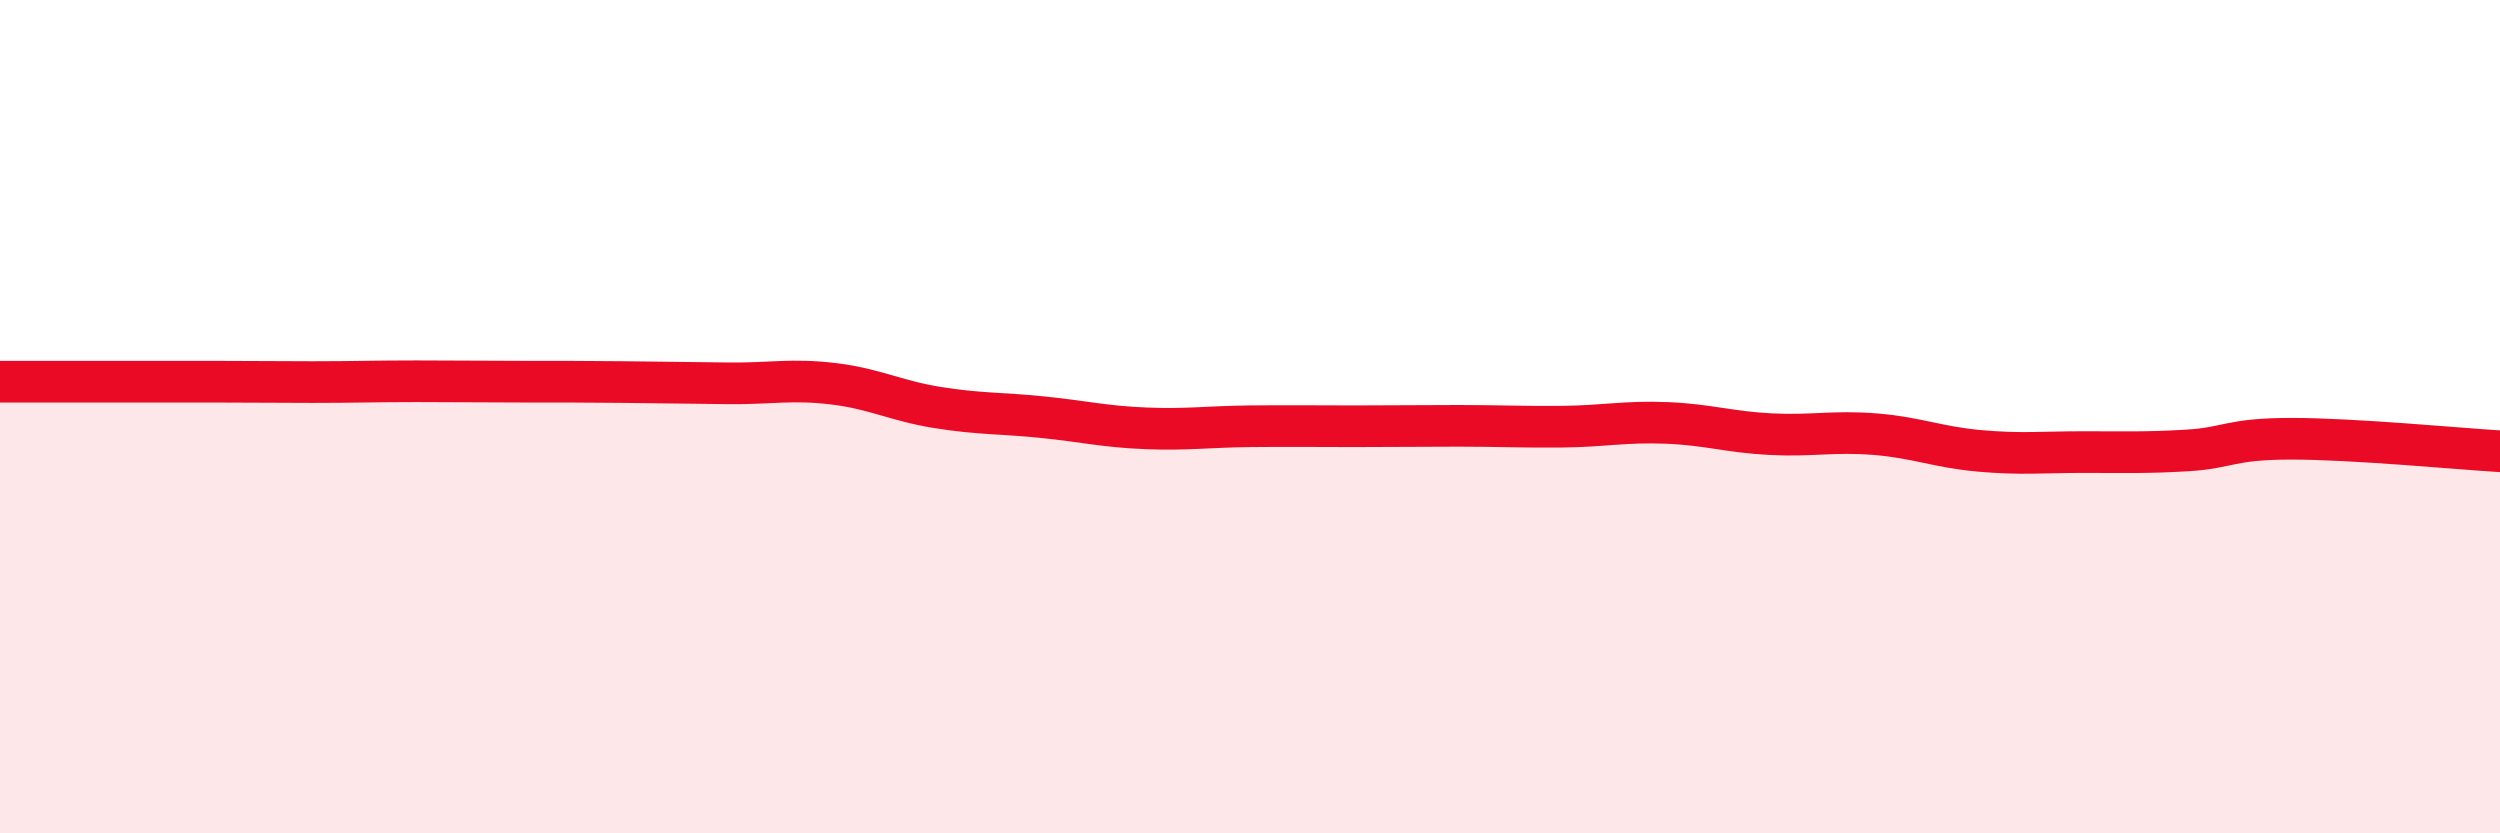 
    <svg width="60" height="20" viewBox="0 0 60 20" xmlns="http://www.w3.org/2000/svg">
      <path
        d="M 0,9.16 C 0.5,9.16 1.5,9.16 2.5,9.16 C 3.5,9.16 4,9.16 5,9.16 C 6,9.16 6.5,9.17 7.5,9.17 C 8.5,9.17 9,9.15 10,9.15 C 11,9.15 11.5,9.16 12.5,9.16 C 13.5,9.16 14,9.16 15,9.17 C 16,9.18 16.5,9.19 17.5,9.2 C 18.5,9.21 19,9.09 20,9.21 C 21,9.33 21.5,9.62 22.5,9.78 C 23.5,9.94 24,9.91 25,10.01 C 26,10.11 26.5,10.24 27.5,10.28 C 28.5,10.32 29,10.24 30,10.23 C 31,10.22 31.5,10.23 32.5,10.23 C 33.5,10.23 34,10.22 35,10.22 C 36,10.22 36.5,10.25 37.5,10.24 C 38.5,10.23 39,10.11 40,10.15 C 41,10.19 41.5,10.37 42.5,10.42 C 43.5,10.47 44,10.34 45,10.42 C 46,10.5 46.5,10.73 47.5,10.82 C 48.5,10.91 49,10.85 50,10.85 C 51,10.85 51.5,10.87 52.5,10.81 C 53.5,10.75 53.5,10.53 55,10.53 C 56.5,10.53 59,10.77 60,10.83L60 20L0 20Z"
        fill="#EB0A25"
        opacity="0.1"
        stroke-linecap="round"
        stroke-linejoin="round"
      />
      <path
        d="M 0,9.16 C 0.5,9.16 1.5,9.16 2.5,9.16 C 3.5,9.16 4,9.16 5,9.16 C 6,9.16 6.5,9.17 7.5,9.17 C 8.5,9.17 9,9.15 10,9.15 C 11,9.15 11.5,9.16 12.5,9.16 C 13.5,9.16 14,9.16 15,9.17 C 16,9.18 16.5,9.19 17.5,9.2 C 18.5,9.21 19,9.09 20,9.21 C 21,9.33 21.5,9.62 22.5,9.78 C 23.5,9.94 24,9.91 25,10.01 C 26,10.11 26.5,10.24 27.5,10.28 C 28.5,10.32 29,10.24 30,10.23 C 31,10.22 31.5,10.23 32.5,10.23 C 33.5,10.23 34,10.22 35,10.22 C 36,10.22 36.5,10.25 37.5,10.24 C 38.5,10.23 39,10.11 40,10.15 C 41,10.19 41.5,10.37 42.5,10.42 C 43.5,10.47 44,10.34 45,10.42 C 46,10.5 46.5,10.73 47.5,10.82 C 48.5,10.91 49,10.85 50,10.85 C 51,10.85 51.5,10.87 52.5,10.81 C 53.5,10.75 53.5,10.53 55,10.53 C 56.5,10.53 59,10.77 60,10.83"
        stroke="#EB0A25"
        stroke-width="1"
        fill="none"
        stroke-linecap="round"
        stroke-linejoin="round"
      />
    </svg>
  